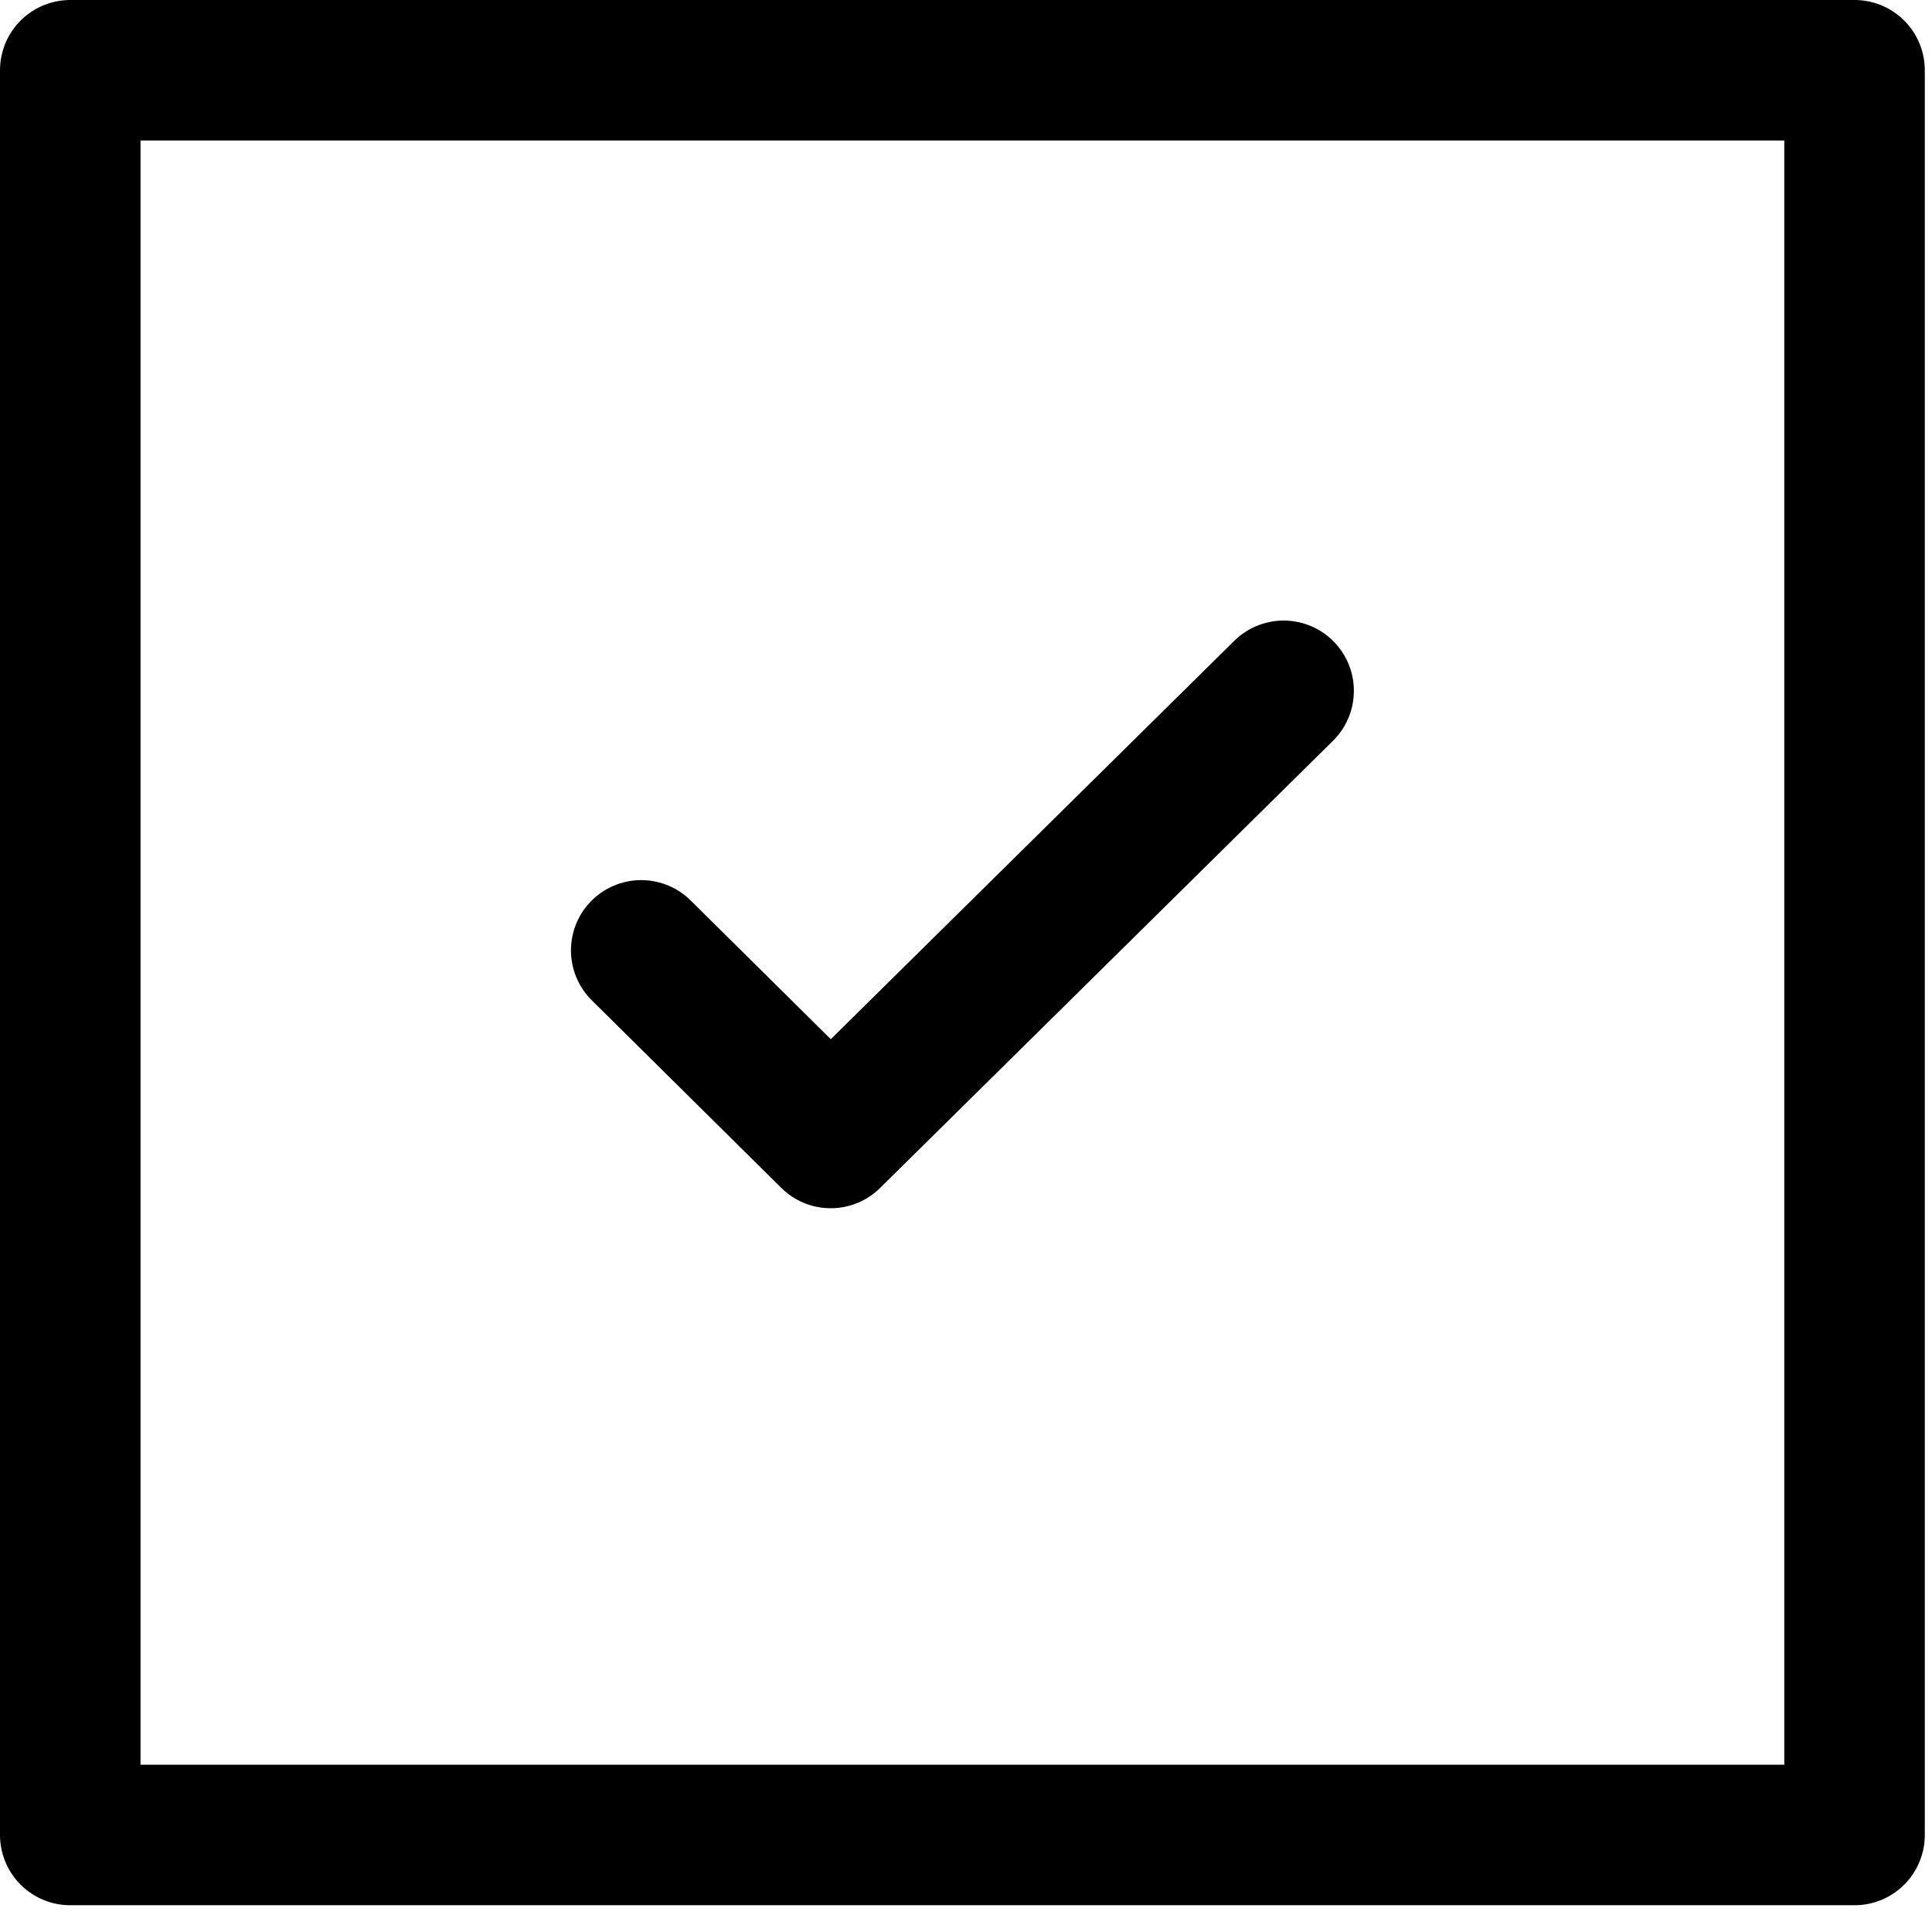 <svg width="55" height="55" viewBox="0 0 55 55" fill="none" xmlns="http://www.w3.org/2000/svg">
<path d="M18.254 27.055L23.649 32.396L36.542 19.666" stroke="black" stroke-width="4" stroke-linecap="round" stroke-linejoin="round"/>
<path d="M52.795 2H2V52.238H52.795V2Z" stroke="black" stroke-width="4" stroke-linecap="round" stroke-linejoin="round"/>
</svg>
